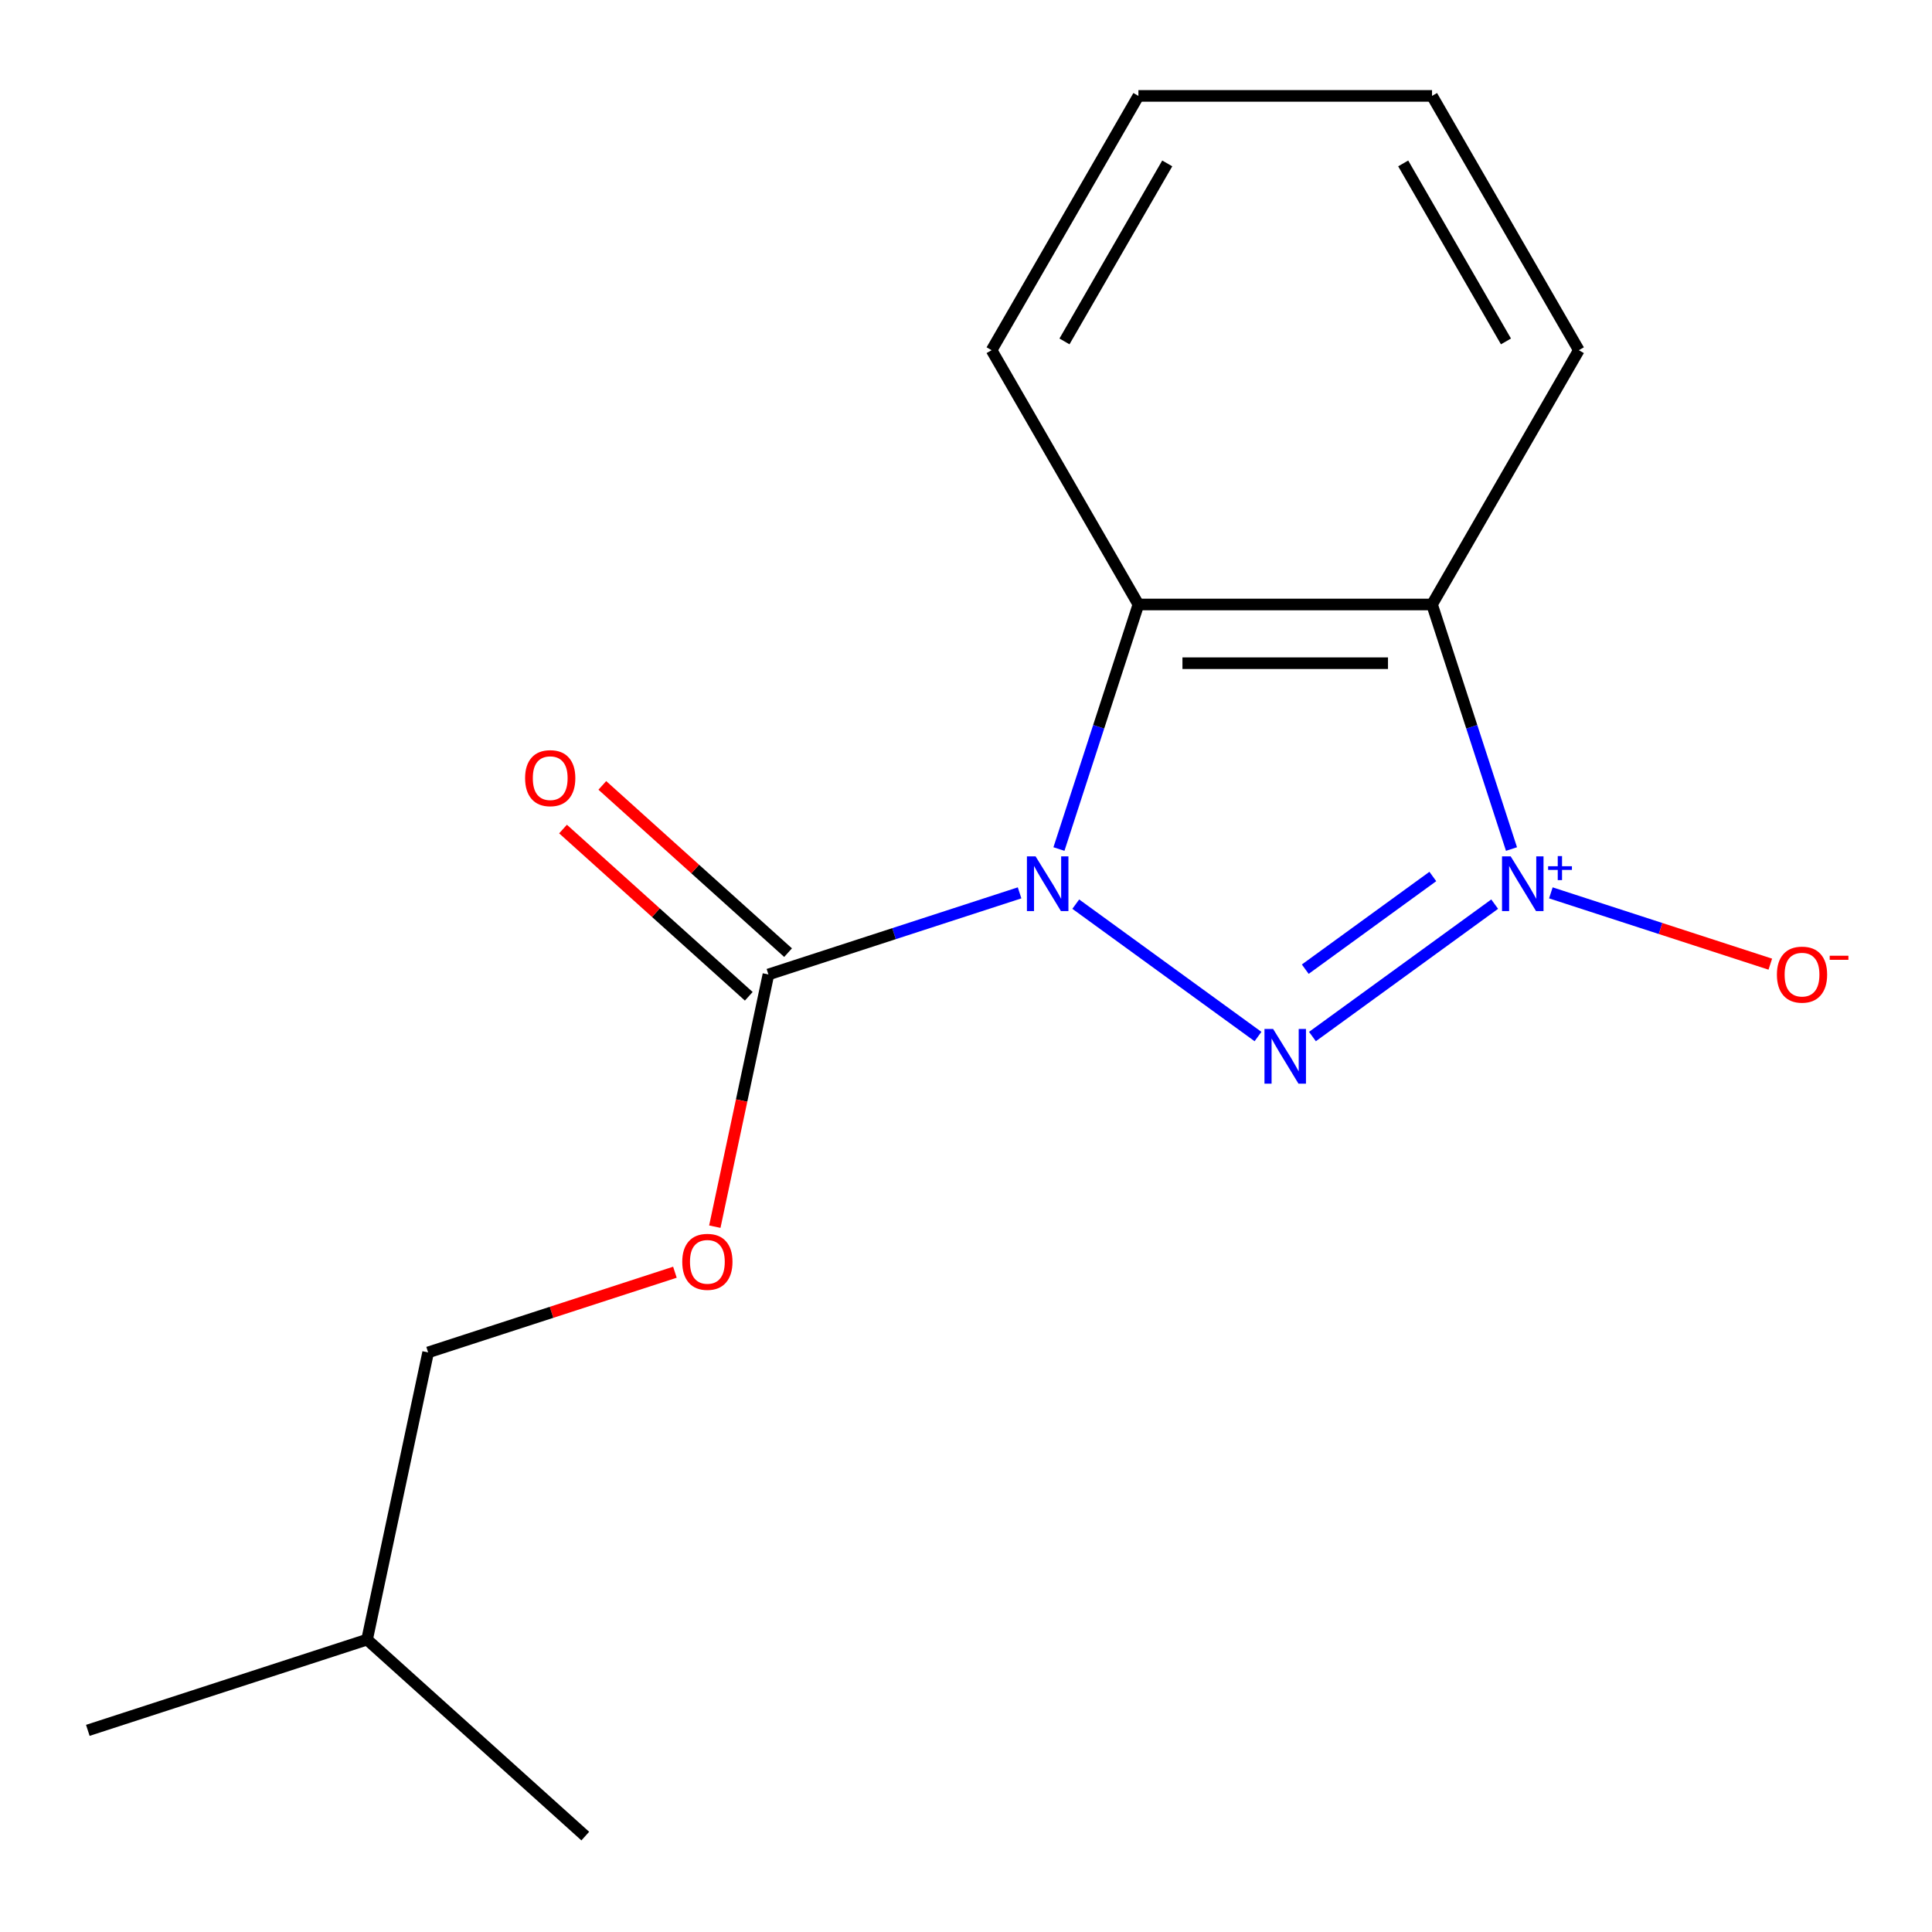 <?xml version='1.0' encoding='iso-8859-1'?>
<svg version='1.1' baseProfile='full'
              xmlns='http://www.w3.org/2000/svg'
                      xmlns:rdkit='http://www.rdkit.org/xml'
                      xmlns:xlink='http://www.w3.org/1999/xlink'
                  xml:space='preserve'
width='1000px' height='1000px' viewBox='0 0 1000 1000'>
<!-- END OF HEADER -->
<rect style='opacity:1.0;fill:#FFFFFF;stroke:none' width='1000' height='1000' x='0' y='0'> </rect>
<path class='bond-1' d='M 773.643,467.982 L 679.319,536.513' style='fill:none;fill-rule:evenodd;stroke:#0000FF;stroke-width:6px;stroke-linecap:butt;stroke-linejoin:miter;stroke-opacity:1' />
<path class='bond-1' d='M 741.628,453.671 L 675.601,501.643' style='fill:none;fill-rule:evenodd;stroke:#0000FF;stroke-width:6px;stroke-linecap:butt;stroke-linejoin:miter;stroke-opacity:1' />
<path class='bond-2' d='M 782.347,439.459 L 761.783,376.169' style='fill:none;fill-rule:evenodd;stroke:#0000FF;stroke-width:6px;stroke-linecap:butt;stroke-linejoin:miter;stroke-opacity:1' />
<path class='bond-2' d='M 761.783,376.169 L 741.219,312.878' style='fill:none;fill-rule:evenodd;stroke:#000000;stroke-width:6px;stroke-linecap:butt;stroke-linejoin:miter;stroke-opacity:1' />
<path class='bond-5' d='M 802.722,462.143 L 859.515,480.596' style='fill:none;fill-rule:evenodd;stroke:#0000FF;stroke-width:6px;stroke-linecap:butt;stroke-linejoin:miter;stroke-opacity:1' />
<path class='bond-5' d='M 859.515,480.596 L 916.307,499.049' style='fill:none;fill-rule:evenodd;stroke:#FF0000;stroke-width:6px;stroke-linecap:butt;stroke-linejoin:miter;stroke-opacity:1' />
<path class='bond-0' d='M 556.814,467.982 L 651.139,536.513' style='fill:none;fill-rule:evenodd;stroke:#0000FF;stroke-width:6px;stroke-linecap:butt;stroke-linejoin:miter;stroke-opacity:1' />
<path class='bond-4' d='M 527.735,462.143 L 462.734,483.263' style='fill:none;fill-rule:evenodd;stroke:#0000FF;stroke-width:6px;stroke-linecap:butt;stroke-linejoin:miter;stroke-opacity:1' />
<path class='bond-4' d='M 462.734,483.263 L 397.734,504.383' style='fill:none;fill-rule:evenodd;stroke:#000000;stroke-width:6px;stroke-linecap:butt;stroke-linejoin:miter;stroke-opacity:1' />
<path class='bond-16' d='M 548.11,439.459 L 568.675,376.169' style='fill:none;fill-rule:evenodd;stroke:#0000FF;stroke-width:6px;stroke-linecap:butt;stroke-linejoin:miter;stroke-opacity:1' />
<path class='bond-16' d='M 568.675,376.169 L 589.239,312.878' style='fill:none;fill-rule:evenodd;stroke:#000000;stroke-width:6px;stroke-linecap:butt;stroke-linejoin:miter;stroke-opacity:1' />
<path class='bond-3' d='M 741.219,312.878 L 589.239,312.878' style='fill:none;fill-rule:evenodd;stroke:#000000;stroke-width:6px;stroke-linecap:butt;stroke-linejoin:miter;stroke-opacity:1' />
<path class='bond-3' d='M 718.422,343.274 L 612.036,343.274' style='fill:none;fill-rule:evenodd;stroke:#000000;stroke-width:6px;stroke-linecap:butt;stroke-linejoin:miter;stroke-opacity:1' />
<path class='bond-8' d='M 741.219,312.878 L 817.208,181.26' style='fill:none;fill-rule:evenodd;stroke:#000000;stroke-width:6px;stroke-linecap:butt;stroke-linejoin:miter;stroke-opacity:1' />
<path class='bond-9' d='M 589.239,312.878 L 513.249,181.26' style='fill:none;fill-rule:evenodd;stroke:#000000;stroke-width:6px;stroke-linecap:butt;stroke-linejoin:miter;stroke-opacity:1' />
<path class='bond-6' d='M 397.734,504.383 L 383.86,569.653' style='fill:none;fill-rule:evenodd;stroke:#000000;stroke-width:6px;stroke-linecap:butt;stroke-linejoin:miter;stroke-opacity:1' />
<path class='bond-6' d='M 383.86,569.653 L 369.987,634.922' style='fill:none;fill-rule:evenodd;stroke:#FF0000;stroke-width:6px;stroke-linecap:butt;stroke-linejoin:miter;stroke-opacity:1' />
<path class='bond-7' d='M 407.903,493.089 L 359.831,449.805' style='fill:none;fill-rule:evenodd;stroke:#000000;stroke-width:6px;stroke-linecap:butt;stroke-linejoin:miter;stroke-opacity:1' />
<path class='bond-7' d='M 359.831,449.805 L 311.76,406.521' style='fill:none;fill-rule:evenodd;stroke:#FF0000;stroke-width:6px;stroke-linecap:butt;stroke-linejoin:miter;stroke-opacity:1' />
<path class='bond-7' d='M 387.564,515.677 L 339.492,472.394' style='fill:none;fill-rule:evenodd;stroke:#000000;stroke-width:6px;stroke-linecap:butt;stroke-linejoin:miter;stroke-opacity:1' />
<path class='bond-7' d='M 339.492,472.394 L 291.421,429.11' style='fill:none;fill-rule:evenodd;stroke:#FF0000;stroke-width:6px;stroke-linecap:butt;stroke-linejoin:miter;stroke-opacity:1' />
<path class='bond-10' d='M 349.336,658.5 L 285.465,679.253' style='fill:none;fill-rule:evenodd;stroke:#FF0000;stroke-width:6px;stroke-linecap:butt;stroke-linejoin:miter;stroke-opacity:1' />
<path class='bond-10' d='M 285.465,679.253 L 221.594,700.006' style='fill:none;fill-rule:evenodd;stroke:#000000;stroke-width:6px;stroke-linecap:butt;stroke-linejoin:miter;stroke-opacity:1' />
<path class='bond-12' d='M 817.208,181.26 L 741.219,49.641' style='fill:none;fill-rule:evenodd;stroke:#000000;stroke-width:6px;stroke-linecap:butt;stroke-linejoin:miter;stroke-opacity:1' />
<path class='bond-12' d='M 779.486,176.715 L 726.293,84.582' style='fill:none;fill-rule:evenodd;stroke:#000000;stroke-width:6px;stroke-linecap:butt;stroke-linejoin:miter;stroke-opacity:1' />
<path class='bond-17' d='M 513.249,181.26 L 589.239,49.641' style='fill:none;fill-rule:evenodd;stroke:#000000;stroke-width:6px;stroke-linecap:butt;stroke-linejoin:miter;stroke-opacity:1' />
<path class='bond-17' d='M 550.971,176.715 L 604.164,84.582' style='fill:none;fill-rule:evenodd;stroke:#000000;stroke-width:6px;stroke-linecap:butt;stroke-linejoin:miter;stroke-opacity:1' />
<path class='bond-11' d='M 221.594,700.006 L 189.996,848.664' style='fill:none;fill-rule:evenodd;stroke:#000000;stroke-width:6px;stroke-linecap:butt;stroke-linejoin:miter;stroke-opacity:1' />
<path class='bond-14' d='M 189.996,848.664 L 45.455,895.629' style='fill:none;fill-rule:evenodd;stroke:#000000;stroke-width:6px;stroke-linecap:butt;stroke-linejoin:miter;stroke-opacity:1' />
<path class='bond-15' d='M 189.996,848.664 L 302.939,950.359' style='fill:none;fill-rule:evenodd;stroke:#000000;stroke-width:6px;stroke-linecap:butt;stroke-linejoin:miter;stroke-opacity:1' />
<path class='bond-13' d='M 741.219,49.641 L 589.239,49.641' style='fill:none;fill-rule:evenodd;stroke:#000000;stroke-width:6px;stroke-linecap:butt;stroke-linejoin:miter;stroke-opacity:1' />
<path  class='atom-0' d='M 781.923 443.259
L 791.203 458.259
Q 792.123 459.739, 793.603 462.419
Q 795.083 465.099, 795.163 465.259
L 795.163 443.259
L 798.923 443.259
L 798.923 471.579
L 795.043 471.579
L 785.083 455.179
Q 783.923 453.259, 782.683 451.059
Q 781.483 448.859, 781.123 448.179
L 781.123 471.579
L 777.443 471.579
L 777.443 443.259
L 781.923 443.259
' fill='#0000FF'/>
<path  class='atom-0' d='M 801.299 448.364
L 806.288 448.364
L 806.288 443.11
L 808.506 443.11
L 808.506 448.364
L 813.628 448.364
L 813.628 450.265
L 808.506 450.265
L 808.506 455.545
L 806.288 455.545
L 806.288 450.265
L 801.299 450.265
L 801.299 448.364
' fill='#0000FF'/>
<path  class='atom-1' d='M 536.015 443.259
L 545.295 458.259
Q 546.215 459.739, 547.695 462.419
Q 549.175 465.099, 549.255 465.259
L 549.255 443.259
L 553.015 443.259
L 553.015 471.579
L 549.135 471.579
L 539.175 455.179
Q 538.015 453.259, 536.775 451.059
Q 535.575 448.859, 535.215 448.179
L 535.215 471.579
L 531.535 471.579
L 531.535 443.259
L 536.015 443.259
' fill='#0000FF'/>
<path  class='atom-2' d='M 658.969 532.59
L 668.249 547.59
Q 669.169 549.07, 670.649 551.75
Q 672.129 554.43, 672.209 554.59
L 672.209 532.59
L 675.969 532.59
L 675.969 560.91
L 672.089 560.91
L 662.129 544.51
Q 660.969 542.59, 659.729 540.39
Q 658.529 538.19, 658.169 537.51
L 658.169 560.91
L 654.489 560.91
L 654.489 532.59
L 658.969 532.59
' fill='#0000FF'/>
<path  class='atom-6' d='M 919.724 504.463
Q 919.724 497.663, 923.084 493.863
Q 926.444 490.063, 932.724 490.063
Q 939.004 490.063, 942.364 493.863
Q 945.724 497.663, 945.724 504.463
Q 945.724 511.343, 942.324 515.263
Q 938.924 519.143, 932.724 519.143
Q 926.484 519.143, 923.084 515.263
Q 919.724 511.383, 919.724 504.463
M 932.724 515.943
Q 937.044 515.943, 939.364 513.063
Q 941.724 510.143, 941.724 504.463
Q 941.724 498.903, 939.364 496.103
Q 937.044 493.263, 932.724 493.263
Q 928.404 493.263, 926.044 496.063
Q 923.724 498.863, 923.724 504.463
Q 923.724 510.183, 926.044 513.063
Q 928.404 515.943, 932.724 515.943
' fill='#FF0000'/>
<path  class='atom-6' d='M 947.044 494.686
L 956.733 494.686
L 956.733 496.798
L 947.044 496.798
L 947.044 494.686
' fill='#FF0000'/>
<path  class='atom-7' d='M 353.135 653.122
Q 353.135 646.322, 356.495 642.522
Q 359.855 638.722, 366.135 638.722
Q 372.415 638.722, 375.775 642.522
Q 379.135 646.322, 379.135 653.122
Q 379.135 660.002, 375.735 663.922
Q 372.335 667.802, 366.135 667.802
Q 359.895 667.802, 356.495 663.922
Q 353.135 660.042, 353.135 653.122
M 366.135 664.602
Q 370.455 664.602, 372.775 661.722
Q 375.135 658.802, 375.135 653.122
Q 375.135 647.562, 372.775 644.762
Q 370.455 641.922, 366.135 641.922
Q 361.815 641.922, 359.455 644.722
Q 357.135 647.522, 357.135 653.122
Q 357.135 658.842, 359.455 661.722
Q 361.815 664.602, 366.135 664.602
' fill='#FF0000'/>
<path  class='atom-8' d='M 271.791 402.769
Q 271.791 395.969, 275.151 392.169
Q 278.511 388.369, 284.791 388.369
Q 291.071 388.369, 294.431 392.169
Q 297.791 395.969, 297.791 402.769
Q 297.791 409.649, 294.391 413.569
Q 290.991 417.449, 284.791 417.449
Q 278.551 417.449, 275.151 413.569
Q 271.791 409.689, 271.791 402.769
M 284.791 414.249
Q 289.111 414.249, 291.431 411.369
Q 293.791 408.449, 293.791 402.769
Q 293.791 397.209, 291.431 394.409
Q 289.111 391.569, 284.791 391.569
Q 280.471 391.569, 278.111 394.369
Q 275.791 397.169, 275.791 402.769
Q 275.791 408.489, 278.111 411.369
Q 280.471 414.249, 284.791 414.249
' fill='#FF0000'/>
</svg>

